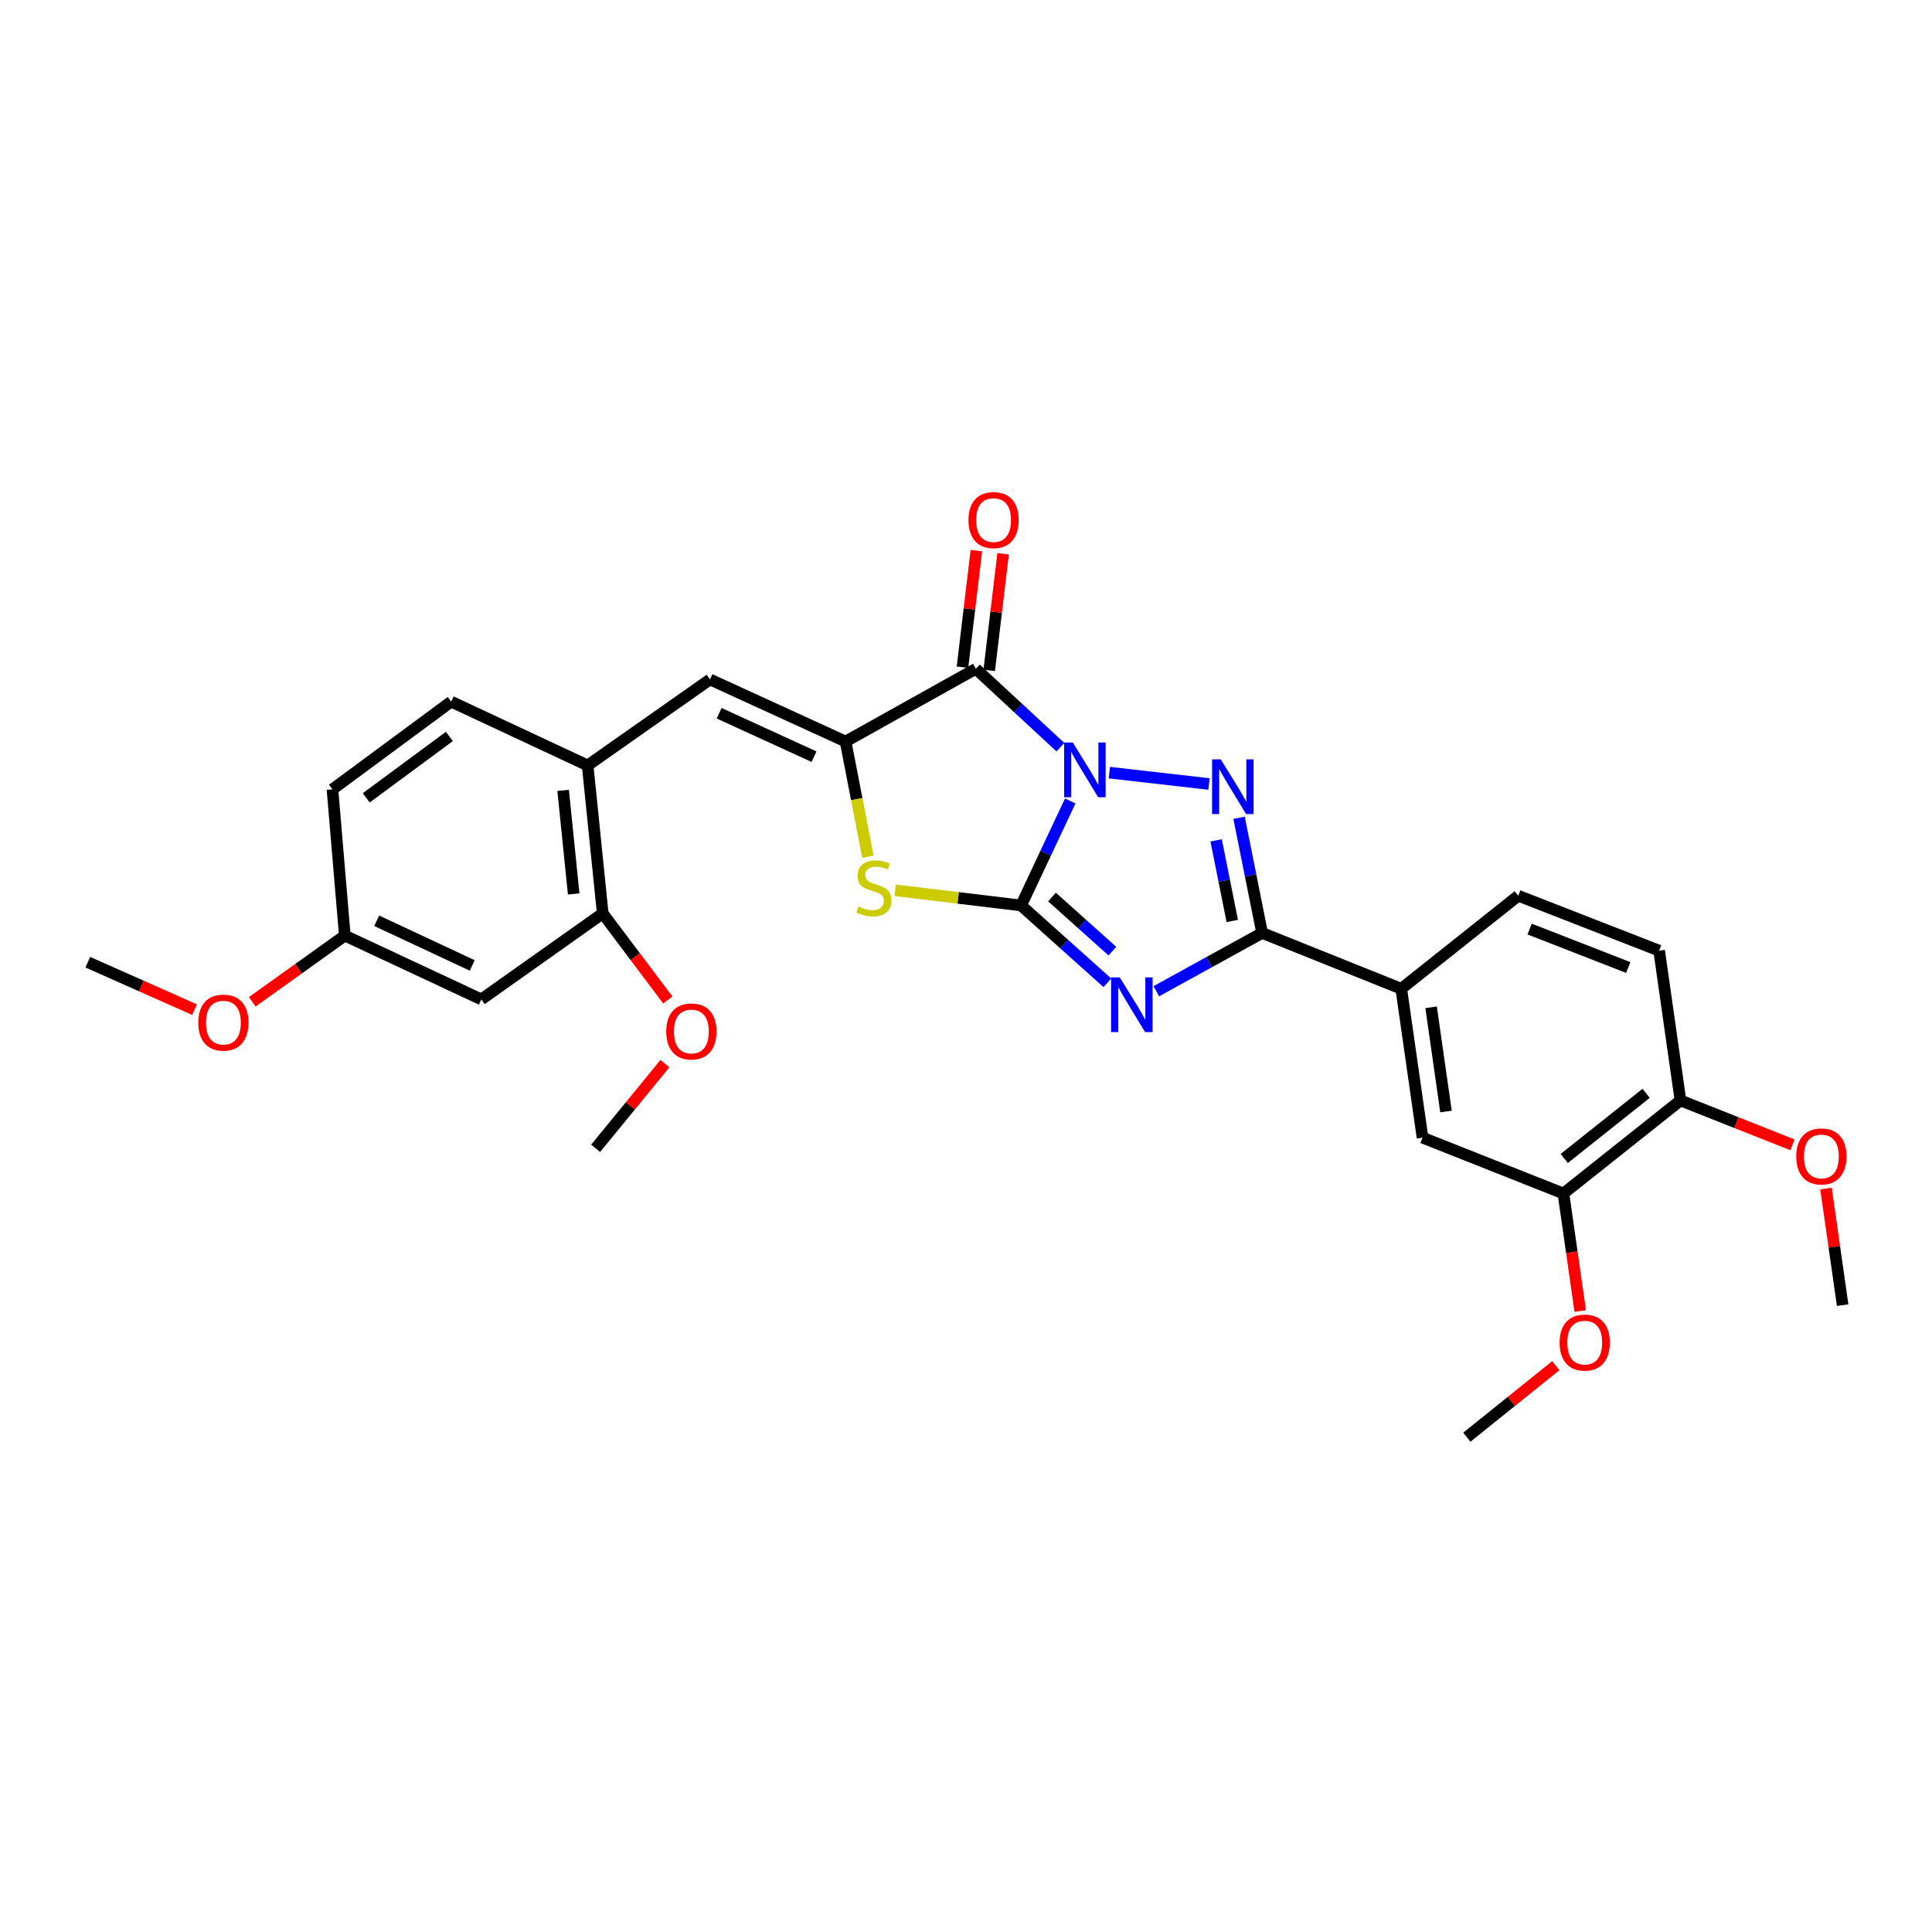 <?xml version='1.0' encoding='iso-8859-1'?>
<svg version='1.1' baseProfile='full'
              xmlns='http://www.w3.org/2000/svg'
                      xmlns:rdkit='http://www.rdkit.org/xml'
                      xmlns:xlink='http://www.w3.org/1999/xlink'
                  xml:space='preserve'
width='1000px' height='1000px' viewBox='0 0 1000 1000'>
<!-- END OF HEADER -->
<rect style='opacity:1.0;fill:#FFFFFF;stroke:none' width='1000' height='1000' x='0' y='0'> </rect>
<path class='bond-0' d='M 553.963,414.576 L 541.237,441.623' style='fill:none;fill-rule:evenodd;stroke:#0000FF;stroke-width:6px;stroke-linecap:butt;stroke-linejoin:miter;stroke-opacity:1' />
<path class='bond-0' d='M 541.237,441.623 L 528.512,468.67' style='fill:none;fill-rule:evenodd;stroke:#000000;stroke-width:6px;stroke-linecap:butt;stroke-linejoin:miter;stroke-opacity:1' />
<path class='bond-2' d='M 574.205,399.919 L 625.77,405.794' style='fill:none;fill-rule:evenodd;stroke:#0000FF;stroke-width:6px;stroke-linecap:butt;stroke-linejoin:miter;stroke-opacity:1' />
<path class='bond-3' d='M 548.874,386.742 L 526.983,366.457' style='fill:none;fill-rule:evenodd;stroke:#0000FF;stroke-width:6px;stroke-linecap:butt;stroke-linejoin:miter;stroke-opacity:1' />
<path class='bond-3' d='M 526.983,366.457 L 505.093,346.173' style='fill:none;fill-rule:evenodd;stroke:#000000;stroke-width:6px;stroke-linecap:butt;stroke-linejoin:miter;stroke-opacity:1' />
<path class='bond-1' d='M 528.512,468.67 L 550.843,488.682' style='fill:none;fill-rule:evenodd;stroke:#000000;stroke-width:6px;stroke-linecap:butt;stroke-linejoin:miter;stroke-opacity:1' />
<path class='bond-1' d='M 550.843,488.682 L 573.174,508.694' style='fill:none;fill-rule:evenodd;stroke:#0000FF;stroke-width:6px;stroke-linecap:butt;stroke-linejoin:miter;stroke-opacity:1' />
<path class='bond-1' d='M 544.511,464.296 L 560.143,478.304' style='fill:none;fill-rule:evenodd;stroke:#000000;stroke-width:6px;stroke-linecap:butt;stroke-linejoin:miter;stroke-opacity:1' />
<path class='bond-1' d='M 560.143,478.304 L 575.775,492.313' style='fill:none;fill-rule:evenodd;stroke:#0000FF;stroke-width:6px;stroke-linecap:butt;stroke-linejoin:miter;stroke-opacity:1' />
<path class='bond-6' d='M 528.512,468.67 L 495.926,464.745' style='fill:none;fill-rule:evenodd;stroke:#000000;stroke-width:6px;stroke-linecap:butt;stroke-linejoin:miter;stroke-opacity:1' />
<path class='bond-6' d='M 495.926,464.745 L 463.339,460.821' style='fill:none;fill-rule:evenodd;stroke:#CCCC00;stroke-width:6px;stroke-linecap:butt;stroke-linejoin:miter;stroke-opacity:1' />
<path class='bond-29' d='M 598.504,513.066 L 625.89,497.979' style='fill:none;fill-rule:evenodd;stroke:#0000FF;stroke-width:6px;stroke-linecap:butt;stroke-linejoin:miter;stroke-opacity:1' />
<path class='bond-29' d='M 625.89,497.979 L 653.276,482.891' style='fill:none;fill-rule:evenodd;stroke:#000000;stroke-width:6px;stroke-linecap:butt;stroke-linejoin:miter;stroke-opacity:1' />
<path class='bond-4' d='M 641.34,423.291 L 647.308,453.091' style='fill:none;fill-rule:evenodd;stroke:#0000FF;stroke-width:6px;stroke-linecap:butt;stroke-linejoin:miter;stroke-opacity:1' />
<path class='bond-4' d='M 647.308,453.091 L 653.276,482.891' style='fill:none;fill-rule:evenodd;stroke:#000000;stroke-width:6px;stroke-linecap:butt;stroke-linejoin:miter;stroke-opacity:1' />
<path class='bond-4' d='M 629.467,434.967 L 633.645,455.827' style='fill:none;fill-rule:evenodd;stroke:#0000FF;stroke-width:6px;stroke-linecap:butt;stroke-linejoin:miter;stroke-opacity:1' />
<path class='bond-4' d='M 633.645,455.827 L 637.822,476.688' style='fill:none;fill-rule:evenodd;stroke:#000000;stroke-width:6px;stroke-linecap:butt;stroke-linejoin:miter;stroke-opacity:1' />
<path class='bond-5' d='M 505.093,346.173 L 437.671,383.813' style='fill:none;fill-rule:evenodd;stroke:#000000;stroke-width:6px;stroke-linecap:butt;stroke-linejoin:miter;stroke-opacity:1' />
<path class='bond-13' d='M 512.012,346.998 L 515.611,316.818' style='fill:none;fill-rule:evenodd;stroke:#000000;stroke-width:6px;stroke-linecap:butt;stroke-linejoin:miter;stroke-opacity:1' />
<path class='bond-13' d='M 515.611,316.818 L 519.209,286.638' style='fill:none;fill-rule:evenodd;stroke:#FF0000;stroke-width:6px;stroke-linecap:butt;stroke-linejoin:miter;stroke-opacity:1' />
<path class='bond-13' d='M 498.175,345.348 L 501.774,315.168' style='fill:none;fill-rule:evenodd;stroke:#000000;stroke-width:6px;stroke-linecap:butt;stroke-linejoin:miter;stroke-opacity:1' />
<path class='bond-13' d='M 501.774,315.168 L 505.373,284.988' style='fill:none;fill-rule:evenodd;stroke:#FF0000;stroke-width:6px;stroke-linecap:butt;stroke-linejoin:miter;stroke-opacity:1' />
<path class='bond-8' d='M 653.276,482.891 L 725.289,511.783' style='fill:none;fill-rule:evenodd;stroke:#000000;stroke-width:6px;stroke-linecap:butt;stroke-linejoin:miter;stroke-opacity:1' />
<path class='bond-7' d='M 437.671,383.813 L 367.493,351.678' style='fill:none;fill-rule:evenodd;stroke:#000000;stroke-width:6px;stroke-linecap:butt;stroke-linejoin:miter;stroke-opacity:1' />
<path class='bond-7' d='M 421.342,391.663 L 372.218,369.168' style='fill:none;fill-rule:evenodd;stroke:#000000;stroke-width:6px;stroke-linecap:butt;stroke-linejoin:miter;stroke-opacity:1' />
<path class='bond-30' d='M 437.671,383.813 L 443.451,413.631' style='fill:none;fill-rule:evenodd;stroke:#000000;stroke-width:6px;stroke-linecap:butt;stroke-linejoin:miter;stroke-opacity:1' />
<path class='bond-30' d='M 443.451,413.631 L 449.231,443.449' style='fill:none;fill-rule:evenodd;stroke:#CCCC00;stroke-width:6px;stroke-linecap:butt;stroke-linejoin:miter;stroke-opacity:1' />
<path class='bond-9' d='M 367.493,351.678 L 304.166,396.185' style='fill:none;fill-rule:evenodd;stroke:#000000;stroke-width:6px;stroke-linecap:butt;stroke-linejoin:miter;stroke-opacity:1' />
<path class='bond-11' d='M 725.289,511.783 L 736.298,588.844' style='fill:none;fill-rule:evenodd;stroke:#000000;stroke-width:6px;stroke-linecap:butt;stroke-linejoin:miter;stroke-opacity:1' />
<path class='bond-11' d='M 740.736,521.372 L 748.442,575.314' style='fill:none;fill-rule:evenodd;stroke:#000000;stroke-width:6px;stroke-linecap:butt;stroke-linejoin:miter;stroke-opacity:1' />
<path class='bond-16' d='M 725.289,511.783 L 785.845,463.63' style='fill:none;fill-rule:evenodd;stroke:#000000;stroke-width:6px;stroke-linecap:butt;stroke-linejoin:miter;stroke-opacity:1' />
<path class='bond-10' d='M 304.166,396.185 L 311.969,472.781' style='fill:none;fill-rule:evenodd;stroke:#000000;stroke-width:6px;stroke-linecap:butt;stroke-linejoin:miter;stroke-opacity:1' />
<path class='bond-10' d='M 291.473,409.086 L 296.936,462.704' style='fill:none;fill-rule:evenodd;stroke:#000000;stroke-width:6px;stroke-linecap:butt;stroke-linejoin:miter;stroke-opacity:1' />
<path class='bond-17' d='M 304.166,396.185 L 233.531,363.166' style='fill:none;fill-rule:evenodd;stroke:#000000;stroke-width:6px;stroke-linecap:butt;stroke-linejoin:miter;stroke-opacity:1' />
<path class='bond-14' d='M 311.969,472.781 L 249.138,517.288' style='fill:none;fill-rule:evenodd;stroke:#000000;stroke-width:6px;stroke-linecap:butt;stroke-linejoin:miter;stroke-opacity:1' />
<path class='bond-21' d='M 311.969,472.781 L 328.811,495.18' style='fill:none;fill-rule:evenodd;stroke:#000000;stroke-width:6px;stroke-linecap:butt;stroke-linejoin:miter;stroke-opacity:1' />
<path class='bond-21' d='M 328.811,495.18 L 345.652,517.579' style='fill:none;fill-rule:evenodd;stroke:#FF0000;stroke-width:6px;stroke-linecap:butt;stroke-linejoin:miter;stroke-opacity:1' />
<path class='bond-12' d='M 736.298,588.844 L 809.232,617.759' style='fill:none;fill-rule:evenodd;stroke:#000000;stroke-width:6px;stroke-linecap:butt;stroke-linejoin:miter;stroke-opacity:1' />
<path class='bond-22' d='M 809.232,617.759 L 813.578,648.164' style='fill:none;fill-rule:evenodd;stroke:#000000;stroke-width:6px;stroke-linecap:butt;stroke-linejoin:miter;stroke-opacity:1' />
<path class='bond-22' d='M 813.578,648.164 L 817.924,678.569' style='fill:none;fill-rule:evenodd;stroke:#FF0000;stroke-width:6px;stroke-linecap:butt;stroke-linejoin:miter;stroke-opacity:1' />
<path class='bond-31' d='M 809.232,617.759 L 869.803,569.59' style='fill:none;fill-rule:evenodd;stroke:#000000;stroke-width:6px;stroke-linecap:butt;stroke-linejoin:miter;stroke-opacity:1' />
<path class='bond-31' d='M 809.645,599.627 L 852.044,565.909' style='fill:none;fill-rule:evenodd;stroke:#000000;stroke-width:6px;stroke-linecap:butt;stroke-linejoin:miter;stroke-opacity:1' />
<path class='bond-32' d='M 249.138,517.288 L 178.48,484.262' style='fill:none;fill-rule:evenodd;stroke:#000000;stroke-width:6px;stroke-linecap:butt;stroke-linejoin:miter;stroke-opacity:1' />
<path class='bond-32' d='M 244.44,499.71 L 194.979,476.591' style='fill:none;fill-rule:evenodd;stroke:#000000;stroke-width:6px;stroke-linecap:butt;stroke-linejoin:miter;stroke-opacity:1' />
<path class='bond-15' d='M 869.803,569.59 L 858.779,492.073' style='fill:none;fill-rule:evenodd;stroke:#000000;stroke-width:6px;stroke-linecap:butt;stroke-linejoin:miter;stroke-opacity:1' />
<path class='bond-23' d='M 869.803,569.59 L 898.79,581.073' style='fill:none;fill-rule:evenodd;stroke:#000000;stroke-width:6px;stroke-linecap:butt;stroke-linejoin:miter;stroke-opacity:1' />
<path class='bond-23' d='M 898.79,581.073 L 927.776,592.556' style='fill:none;fill-rule:evenodd;stroke:#FF0000;stroke-width:6px;stroke-linecap:butt;stroke-linejoin:miter;stroke-opacity:1' />
<path class='bond-18' d='M 785.845,463.63 L 858.779,492.073' style='fill:none;fill-rule:evenodd;stroke:#000000;stroke-width:6px;stroke-linecap:butt;stroke-linejoin:miter;stroke-opacity:1' />
<path class='bond-18' d='M 791.722,480.879 L 842.776,500.789' style='fill:none;fill-rule:evenodd;stroke:#000000;stroke-width:6px;stroke-linecap:butt;stroke-linejoin:miter;stroke-opacity:1' />
<path class='bond-20' d='M 233.531,363.166 L 172.077,408.564' style='fill:none;fill-rule:evenodd;stroke:#000000;stroke-width:6px;stroke-linecap:butt;stroke-linejoin:miter;stroke-opacity:1' />
<path class='bond-20' d='M 232.593,381.184 L 189.575,412.962' style='fill:none;fill-rule:evenodd;stroke:#000000;stroke-width:6px;stroke-linecap:butt;stroke-linejoin:miter;stroke-opacity:1' />
<path class='bond-19' d='M 178.48,484.262 L 172.077,408.564' style='fill:none;fill-rule:evenodd;stroke:#000000;stroke-width:6px;stroke-linecap:butt;stroke-linejoin:miter;stroke-opacity:1' />
<path class='bond-24' d='M 178.48,484.262 L 154.522,501.402' style='fill:none;fill-rule:evenodd;stroke:#000000;stroke-width:6px;stroke-linecap:butt;stroke-linejoin:miter;stroke-opacity:1' />
<path class='bond-24' d='M 154.522,501.402 L 130.565,518.542' style='fill:none;fill-rule:evenodd;stroke:#FF0000;stroke-width:6px;stroke-linecap:butt;stroke-linejoin:miter;stroke-opacity:1' />
<path class='bond-26' d='M 344.175,550.524 L 326.241,572.44' style='fill:none;fill-rule:evenodd;stroke:#FF0000;stroke-width:6px;stroke-linecap:butt;stroke-linejoin:miter;stroke-opacity:1' />
<path class='bond-26' d='M 326.241,572.44 L 308.308,594.356' style='fill:none;fill-rule:evenodd;stroke:#000000;stroke-width:6px;stroke-linecap:butt;stroke-linejoin:miter;stroke-opacity:1' />
<path class='bond-25' d='M 805.292,706.862 L 782.264,725.378' style='fill:none;fill-rule:evenodd;stroke:#FF0000;stroke-width:6px;stroke-linecap:butt;stroke-linejoin:miter;stroke-opacity:1' />
<path class='bond-25' d='M 782.264,725.378 L 759.237,743.894' style='fill:none;fill-rule:evenodd;stroke:#000000;stroke-width:6px;stroke-linecap:butt;stroke-linejoin:miter;stroke-opacity:1' />
<path class='bond-27' d='M 945.126,615.188 L 949.44,645.366' style='fill:none;fill-rule:evenodd;stroke:#FF0000;stroke-width:6px;stroke-linecap:butt;stroke-linejoin:miter;stroke-opacity:1' />
<path class='bond-27' d='M 949.44,645.366 L 953.754,675.543' style='fill:none;fill-rule:evenodd;stroke:#000000;stroke-width:6px;stroke-linecap:butt;stroke-linejoin:miter;stroke-opacity:1' />
<path class='bond-28' d='M 100.713,522.594 L 73.084,510.314' style='fill:none;fill-rule:evenodd;stroke:#FF0000;stroke-width:6px;stroke-linecap:butt;stroke-linejoin:miter;stroke-opacity:1' />
<path class='bond-28' d='M 73.084,510.314 L 45.455,498.034' style='fill:none;fill-rule:evenodd;stroke:#000000;stroke-width:6px;stroke-linecap:butt;stroke-linejoin:miter;stroke-opacity:1' />
<path  class='atom-0' d='M 555.278 384.316
L 564.558 399.316
Q 565.478 400.796, 566.958 403.476
Q 568.438 406.156, 568.518 406.316
L 568.518 384.316
L 572.278 384.316
L 572.278 412.636
L 568.398 412.636
L 558.438 396.236
Q 557.278 394.316, 556.038 392.116
Q 554.838 389.916, 554.478 389.236
L 554.478 412.636
L 550.798 412.636
L 550.798 384.316
L 555.278 384.316
' fill='#0000FF'/>
<path  class='atom-2' d='M 579.579 505.884
L 588.859 520.884
Q 589.779 522.364, 591.259 525.044
Q 592.739 527.724, 592.819 527.884
L 592.819 505.884
L 596.579 505.884
L 596.579 534.204
L 592.699 534.204
L 582.739 517.804
Q 581.579 515.884, 580.339 513.684
Q 579.139 511.484, 578.779 510.804
L 578.779 534.204
L 575.099 534.204
L 575.099 505.884
L 579.579 505.884
' fill='#0000FF'/>
<path  class='atom-3' d='M 631.858 393.041
L 641.138 408.041
Q 642.058 409.521, 643.538 412.201
Q 645.018 414.881, 645.098 415.041
L 645.098 393.041
L 648.858 393.041
L 648.858 421.361
L 644.978 421.361
L 635.018 404.961
Q 633.858 403.041, 632.618 400.841
Q 631.418 398.641, 631.058 397.961
L 631.058 421.361
L 627.378 421.361
L 627.378 393.041
L 631.858 393.041
' fill='#0000FF'/>
<path  class='atom-7' d='M 444.341 469.216
Q 444.661 469.336, 445.981 469.896
Q 447.301 470.456, 448.741 470.816
Q 450.221 471.136, 451.661 471.136
Q 454.341 471.136, 455.901 469.856
Q 457.461 468.536, 457.461 466.256
Q 457.461 464.696, 456.661 463.736
Q 455.901 462.776, 454.701 462.256
Q 453.501 461.736, 451.501 461.136
Q 448.981 460.376, 447.461 459.656
Q 445.981 458.936, 444.901 457.416
Q 443.861 455.896, 443.861 453.336
Q 443.861 449.776, 446.261 447.576
Q 448.701 445.376, 453.501 445.376
Q 456.781 445.376, 460.501 446.936
L 459.581 450.016
Q 456.181 448.616, 453.621 448.616
Q 450.861 448.616, 449.341 449.776
Q 447.821 450.896, 447.861 452.856
Q 447.861 454.376, 448.621 455.296
Q 449.421 456.216, 450.541 456.736
Q 451.701 457.256, 453.621 457.856
Q 456.181 458.656, 457.701 459.456
Q 459.221 460.256, 460.301 461.896
Q 461.421 463.496, 461.421 466.256
Q 461.421 470.176, 458.781 472.296
Q 456.181 474.376, 451.821 474.376
Q 449.301 474.376, 447.381 473.816
Q 445.501 473.296, 443.261 472.376
L 444.341 469.216
' fill='#CCCC00'/>
<path  class='atom-14' d='M 501.282 269.193
Q 501.282 262.393, 504.642 258.593
Q 508.002 254.793, 514.282 254.793
Q 520.562 254.793, 523.922 258.593
Q 527.282 262.393, 527.282 269.193
Q 527.282 276.073, 523.882 279.993
Q 520.482 283.873, 514.282 283.873
Q 508.042 283.873, 504.642 279.993
Q 501.282 276.113, 501.282 269.193
M 514.282 280.673
Q 518.602 280.673, 520.922 277.793
Q 523.282 274.873, 523.282 269.193
Q 523.282 263.633, 520.922 260.833
Q 518.602 257.993, 514.282 257.993
Q 509.962 257.993, 507.602 260.793
Q 505.282 263.593, 505.282 269.193
Q 505.282 274.913, 507.602 277.793
Q 509.962 280.673, 514.282 280.673
' fill='#FF0000'/>
<path  class='atom-22' d='M 344.854 533.888
Q 344.854 527.088, 348.214 523.288
Q 351.574 519.488, 357.854 519.488
Q 364.134 519.488, 367.494 523.288
Q 370.854 527.088, 370.854 533.888
Q 370.854 540.768, 367.454 544.688
Q 364.054 548.568, 357.854 548.568
Q 351.614 548.568, 348.214 544.688
Q 344.854 540.808, 344.854 533.888
M 357.854 545.368
Q 362.174 545.368, 364.494 542.488
Q 366.854 539.568, 366.854 533.888
Q 366.854 528.328, 364.494 525.528
Q 362.174 522.688, 357.854 522.688
Q 353.534 522.688, 351.174 525.488
Q 348.854 528.288, 348.854 533.888
Q 348.854 539.608, 351.174 542.488
Q 353.534 545.368, 357.854 545.368
' fill='#FF0000'/>
<path  class='atom-23' d='M 807.249 694.915
Q 807.249 688.115, 810.609 684.315
Q 813.969 680.515, 820.249 680.515
Q 826.529 680.515, 829.889 684.315
Q 833.249 688.115, 833.249 694.915
Q 833.249 701.795, 829.849 705.715
Q 826.449 709.595, 820.249 709.595
Q 814.009 709.595, 810.609 705.715
Q 807.249 701.835, 807.249 694.915
M 820.249 706.395
Q 824.569 706.395, 826.889 703.515
Q 829.249 700.595, 829.249 694.915
Q 829.249 689.355, 826.889 686.555
Q 824.569 683.715, 820.249 683.715
Q 815.929 683.715, 813.569 686.515
Q 811.249 689.315, 811.249 694.915
Q 811.249 700.635, 813.569 703.515
Q 815.929 706.395, 820.249 706.395
' fill='#FF0000'/>
<path  class='atom-24' d='M 929.738 598.562
Q 929.738 591.762, 933.098 587.962
Q 936.458 584.162, 942.738 584.162
Q 949.018 584.162, 952.378 587.962
Q 955.738 591.762, 955.738 598.562
Q 955.738 605.442, 952.338 609.362
Q 948.938 613.242, 942.738 613.242
Q 936.498 613.242, 933.098 609.362
Q 929.738 605.482, 929.738 598.562
M 942.738 610.042
Q 947.058 610.042, 949.378 607.162
Q 951.738 604.242, 951.738 598.562
Q 951.738 593.002, 949.378 590.202
Q 947.058 587.362, 942.738 587.362
Q 938.418 587.362, 936.058 590.162
Q 933.738 592.962, 933.738 598.562
Q 933.738 604.282, 936.058 607.162
Q 938.418 610.042, 942.738 610.042
' fill='#FF0000'/>
<path  class='atom-25' d='M 102.633 529.305
Q 102.633 522.505, 105.993 518.705
Q 109.353 514.905, 115.633 514.905
Q 121.913 514.905, 125.273 518.705
Q 128.633 522.505, 128.633 529.305
Q 128.633 536.185, 125.233 540.105
Q 121.833 543.985, 115.633 543.985
Q 109.393 543.985, 105.993 540.105
Q 102.633 536.225, 102.633 529.305
M 115.633 540.785
Q 119.953 540.785, 122.273 537.905
Q 124.633 534.985, 124.633 529.305
Q 124.633 523.745, 122.273 520.945
Q 119.953 518.105, 115.633 518.105
Q 111.313 518.105, 108.953 520.905
Q 106.633 523.705, 106.633 529.305
Q 106.633 535.025, 108.953 537.905
Q 111.313 540.785, 115.633 540.785
' fill='#FF0000'/>
</svg>
